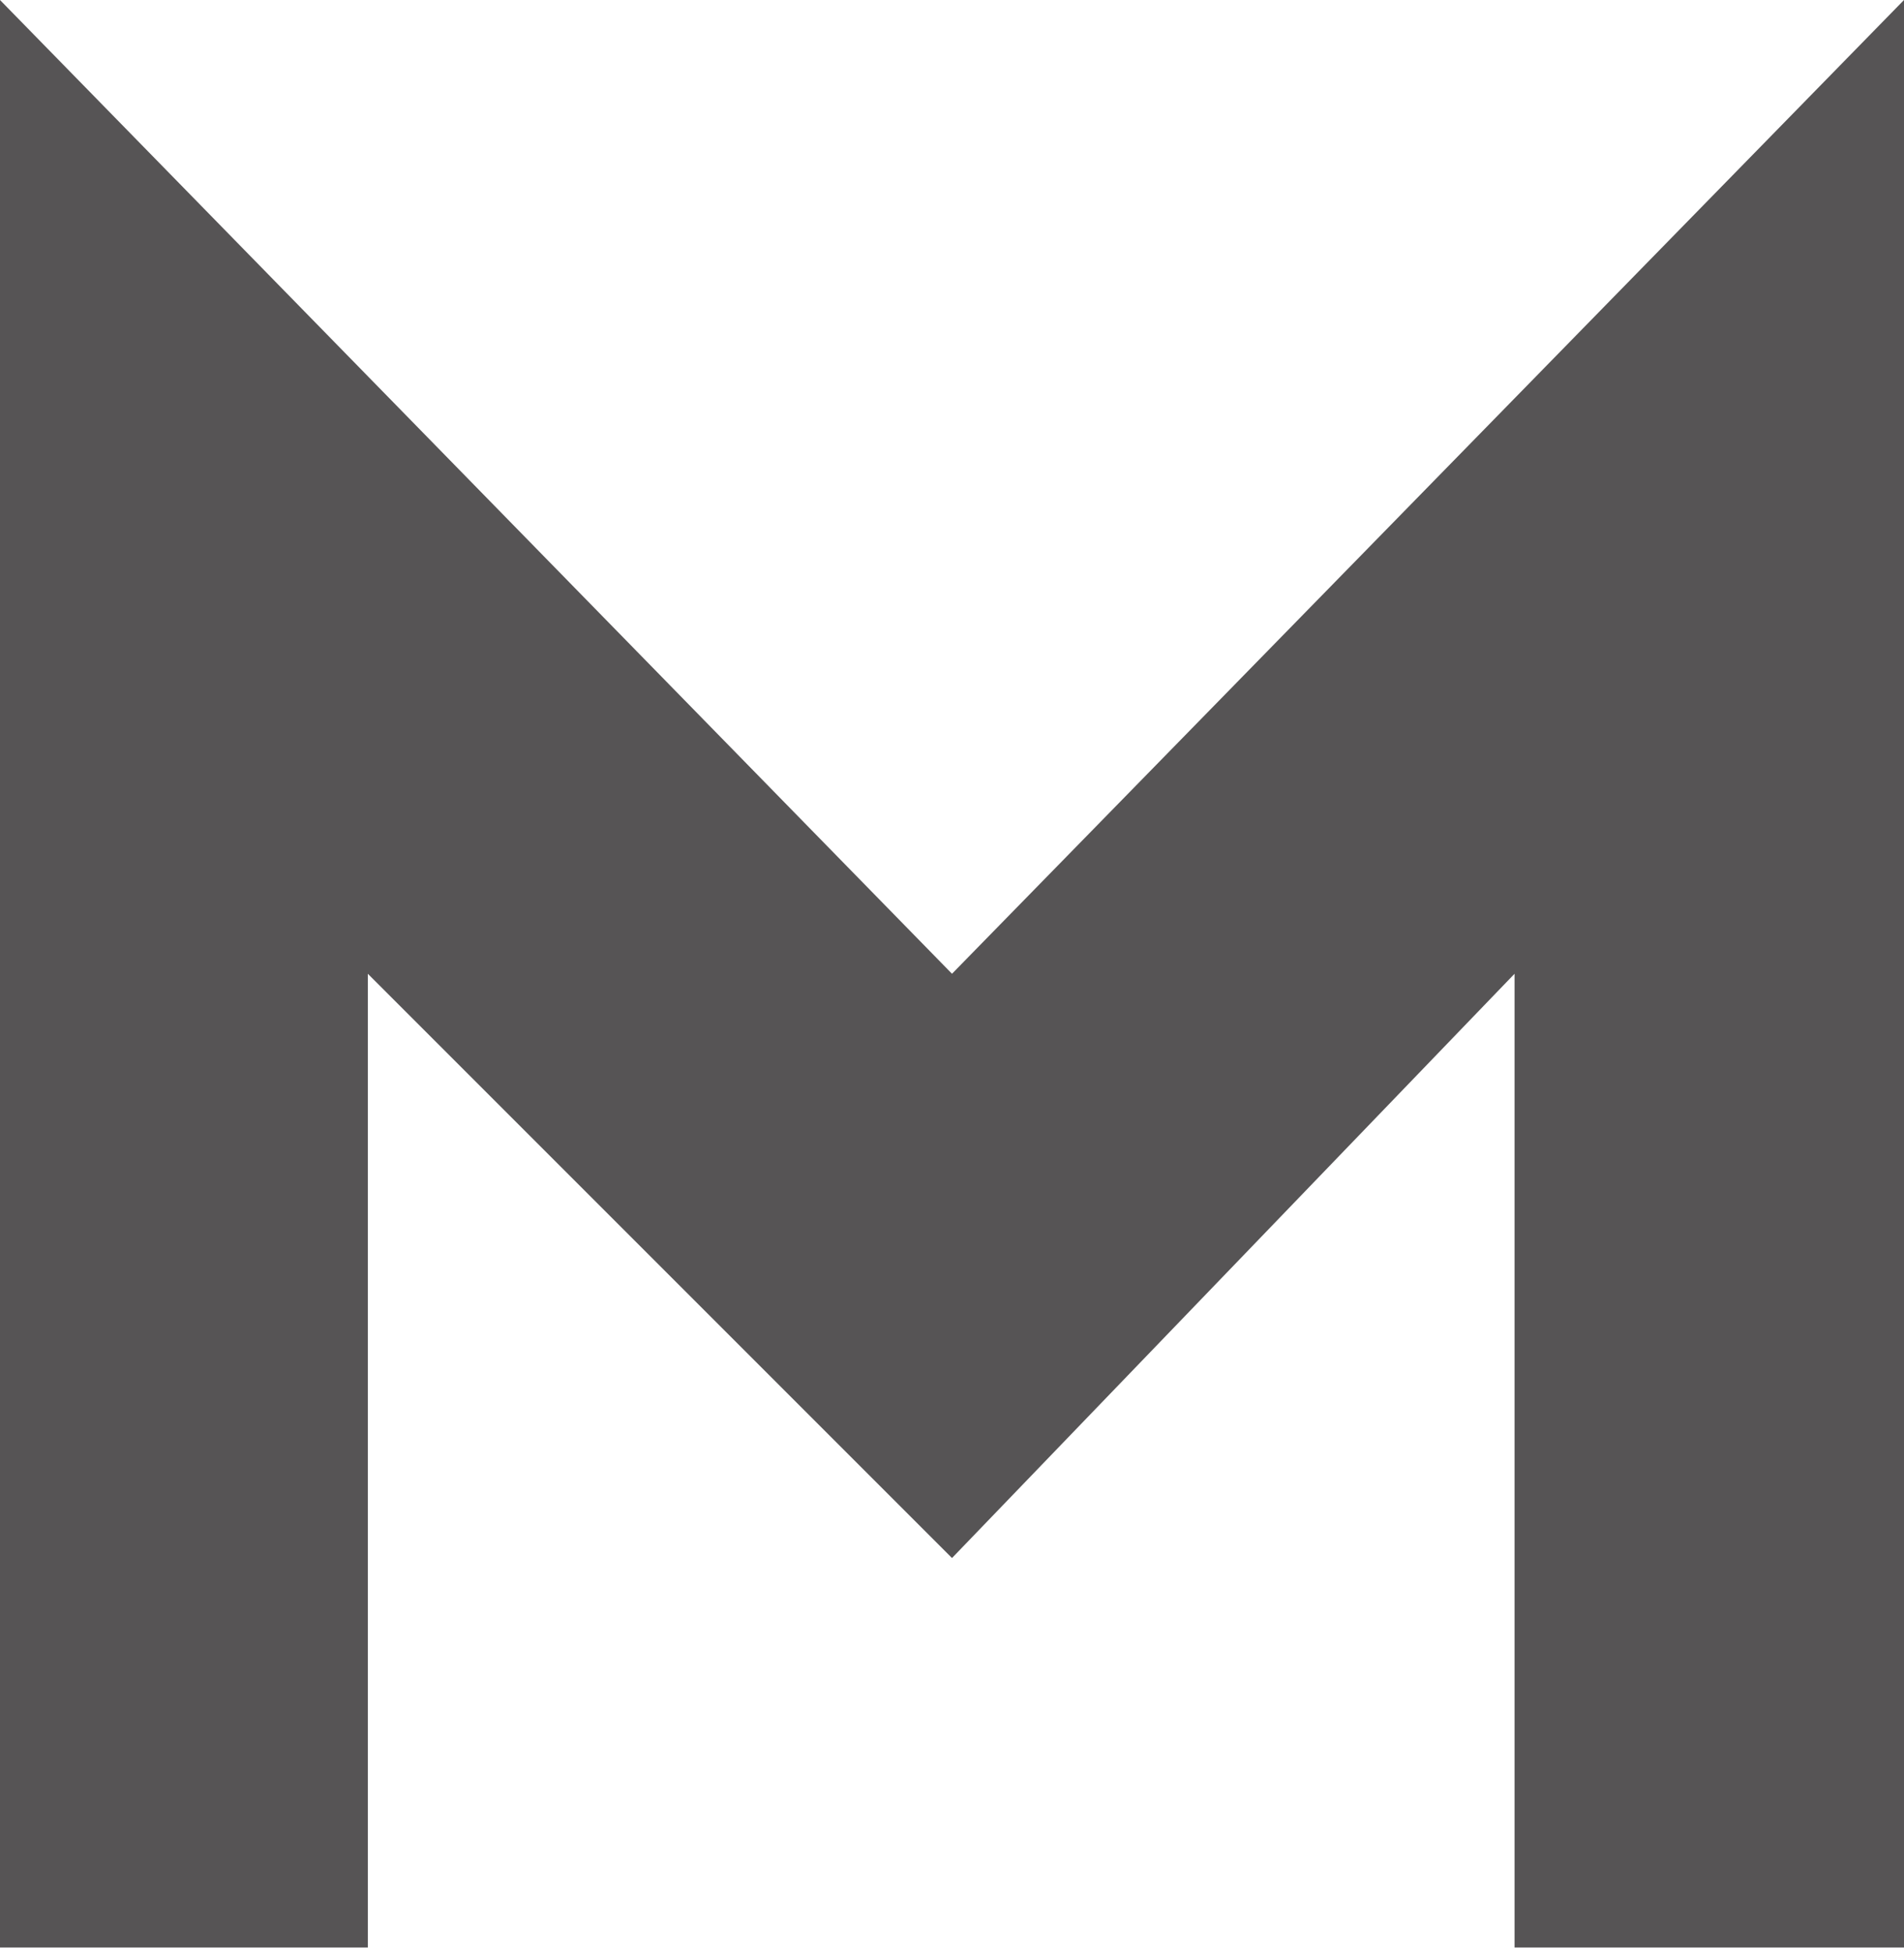 <?xml version="1.0" encoding="UTF-8"?> <svg xmlns="http://www.w3.org/2000/svg" width="118" height="121" viewBox="0 0 118 121" fill="none"><path d="M0 120.682V0L59 60.341L118 0V120.682H93.864V60.341L59 96.546L22.796 60.341V120.682H0Z" fill="#565455"></path></svg> 